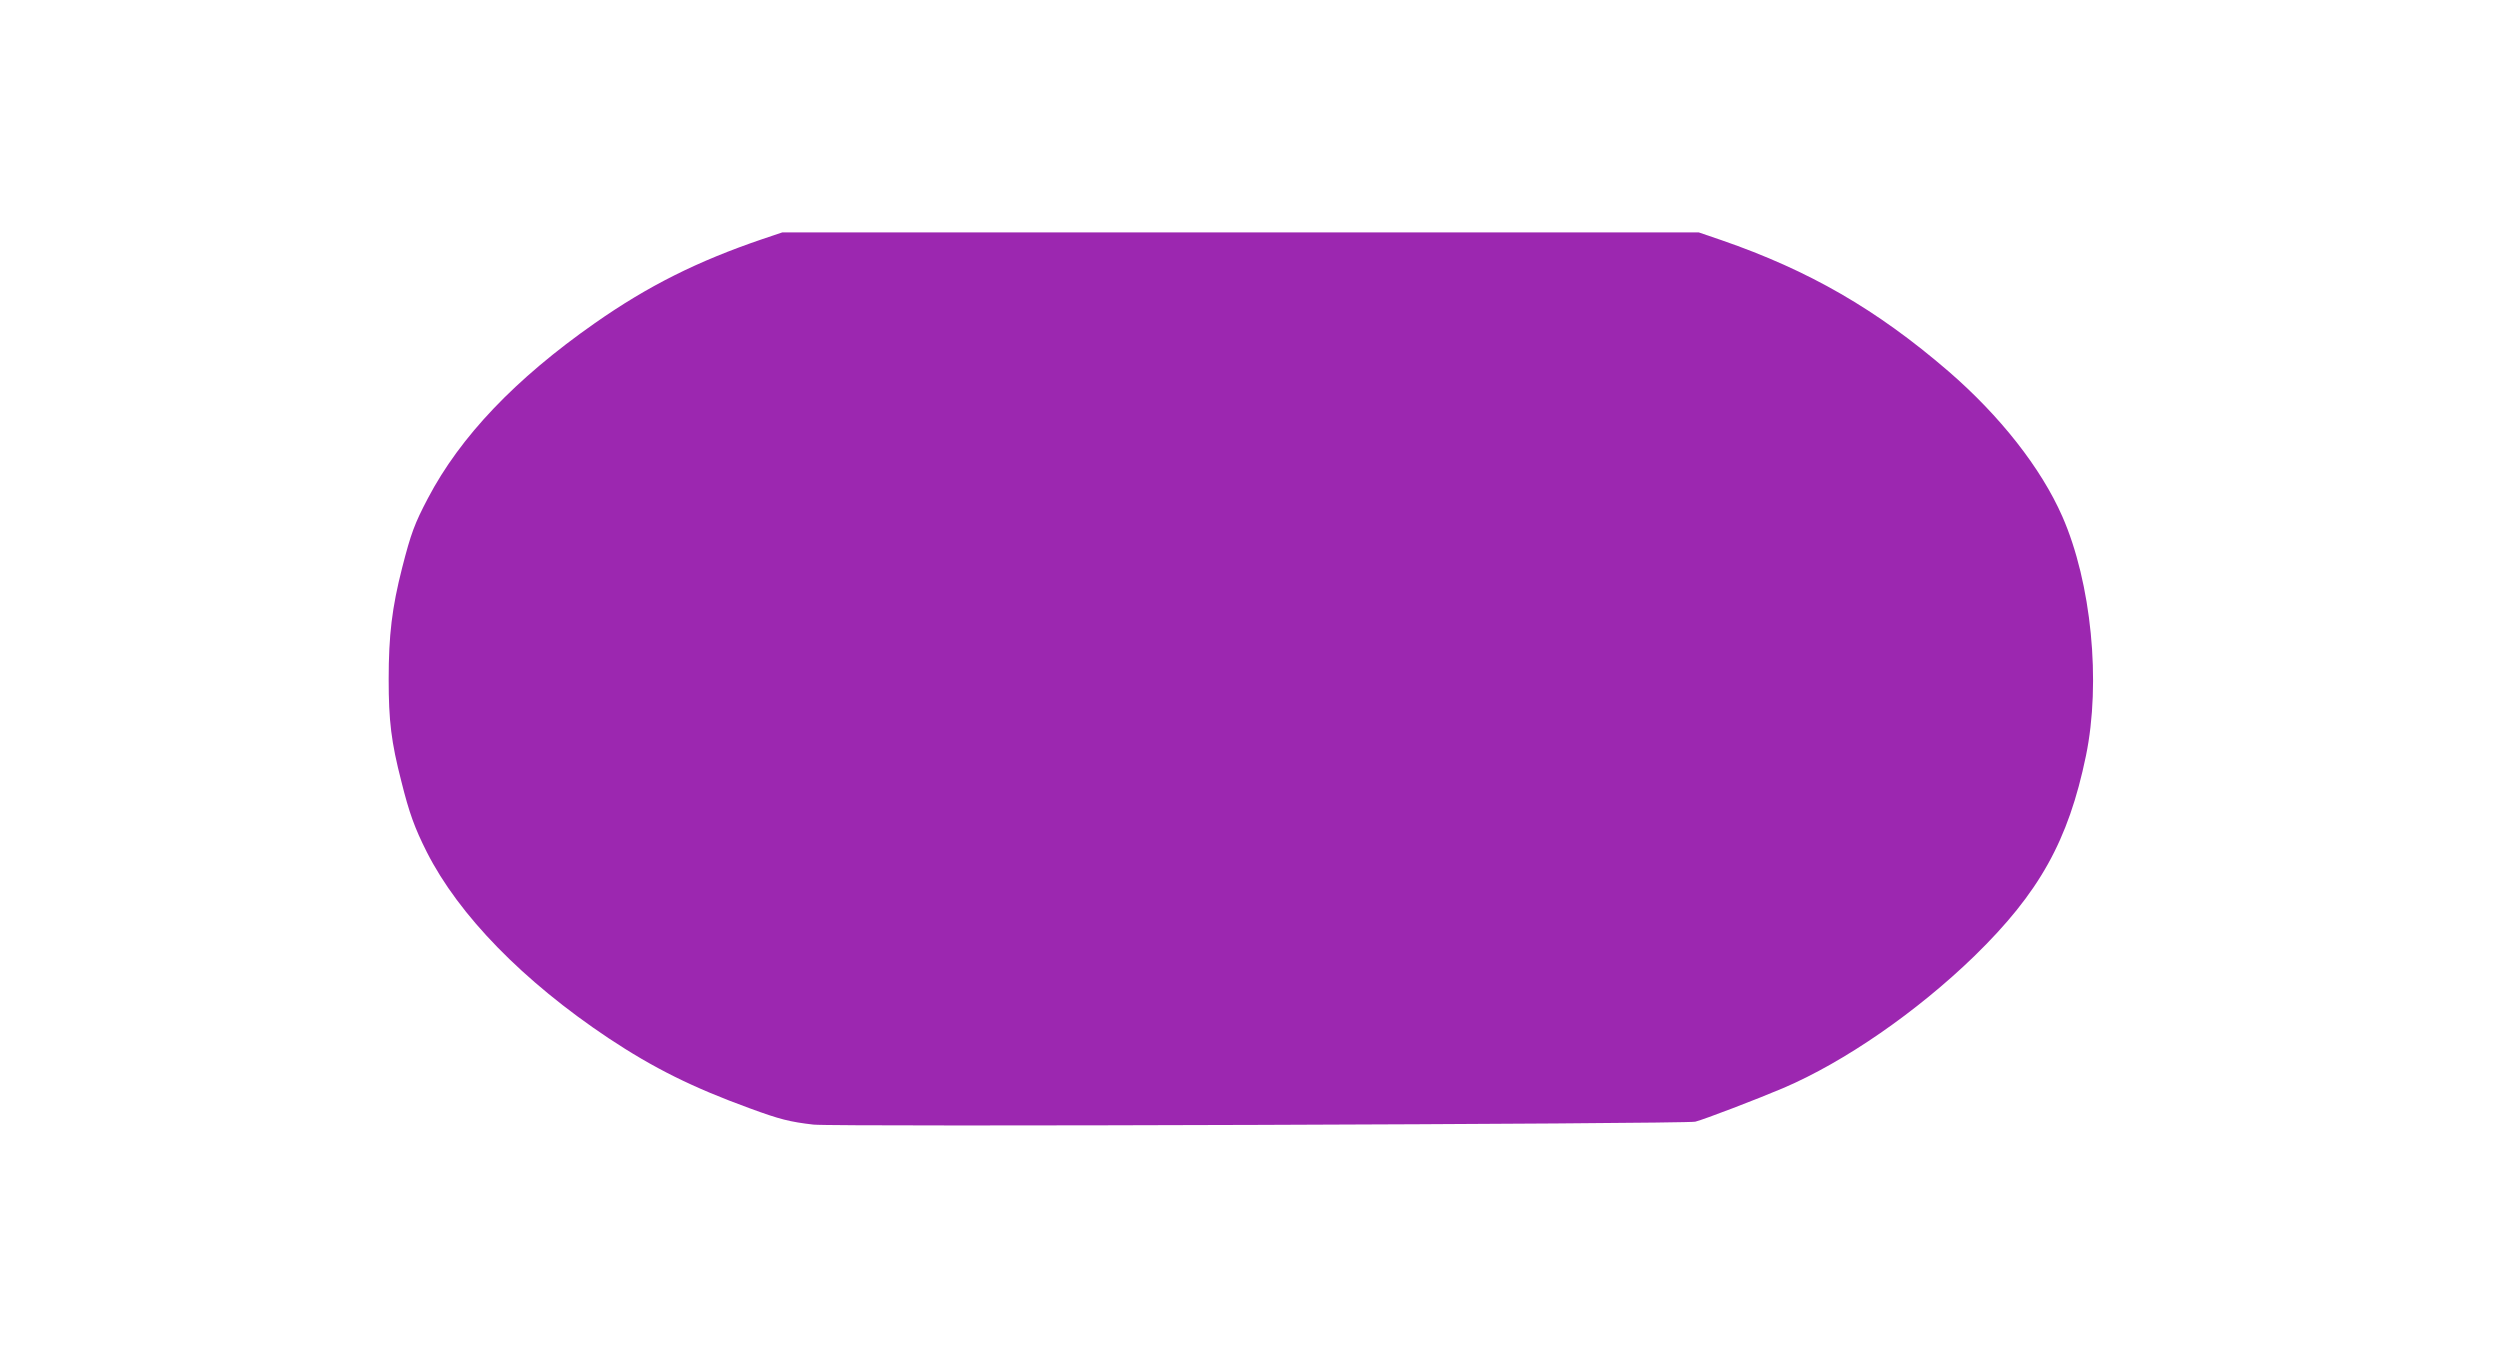 <?xml version="1.0" standalone="no"?>
<!DOCTYPE svg PUBLIC "-//W3C//DTD SVG 20010904//EN"
 "http://www.w3.org/TR/2001/REC-SVG-20010904/DTD/svg10.dtd">
<svg version="1.0" xmlns="http://www.w3.org/2000/svg"
 width="1280pt" height="700pt" viewBox="0 0 1280 700"
 preserveAspectRatio="xMidYMid meet">
<g transform="translate(0,700) scale(0.1,-0.1)"
fill="#9c27b0" stroke="none">
<path d="M3904 5776 c-332 -113 -585 -239 -859 -431 -407 -285 -688 -580 -854
-896 -68 -129 -87 -180 -132 -356 -52 -204 -69 -345 -69 -571 0 -213 13 -321
65 -523 40 -161 68 -238 130 -361 164 -324 494 -662 930 -953 232 -154 431
-253 725 -360 152 -56 204 -69 325 -83 107 -12 4464 3 4515 15 47 12 318 116
450 172 314 134 685 391 979 676 332 324 481 590 571 1025 78 378 28 887 -121
1226 -109 248 -319 515 -584 744 -367 316 -712 515 -1160 670 l-117 40 -2347
0 -2346 0 -101 -34z"/>
</g>
</svg>
